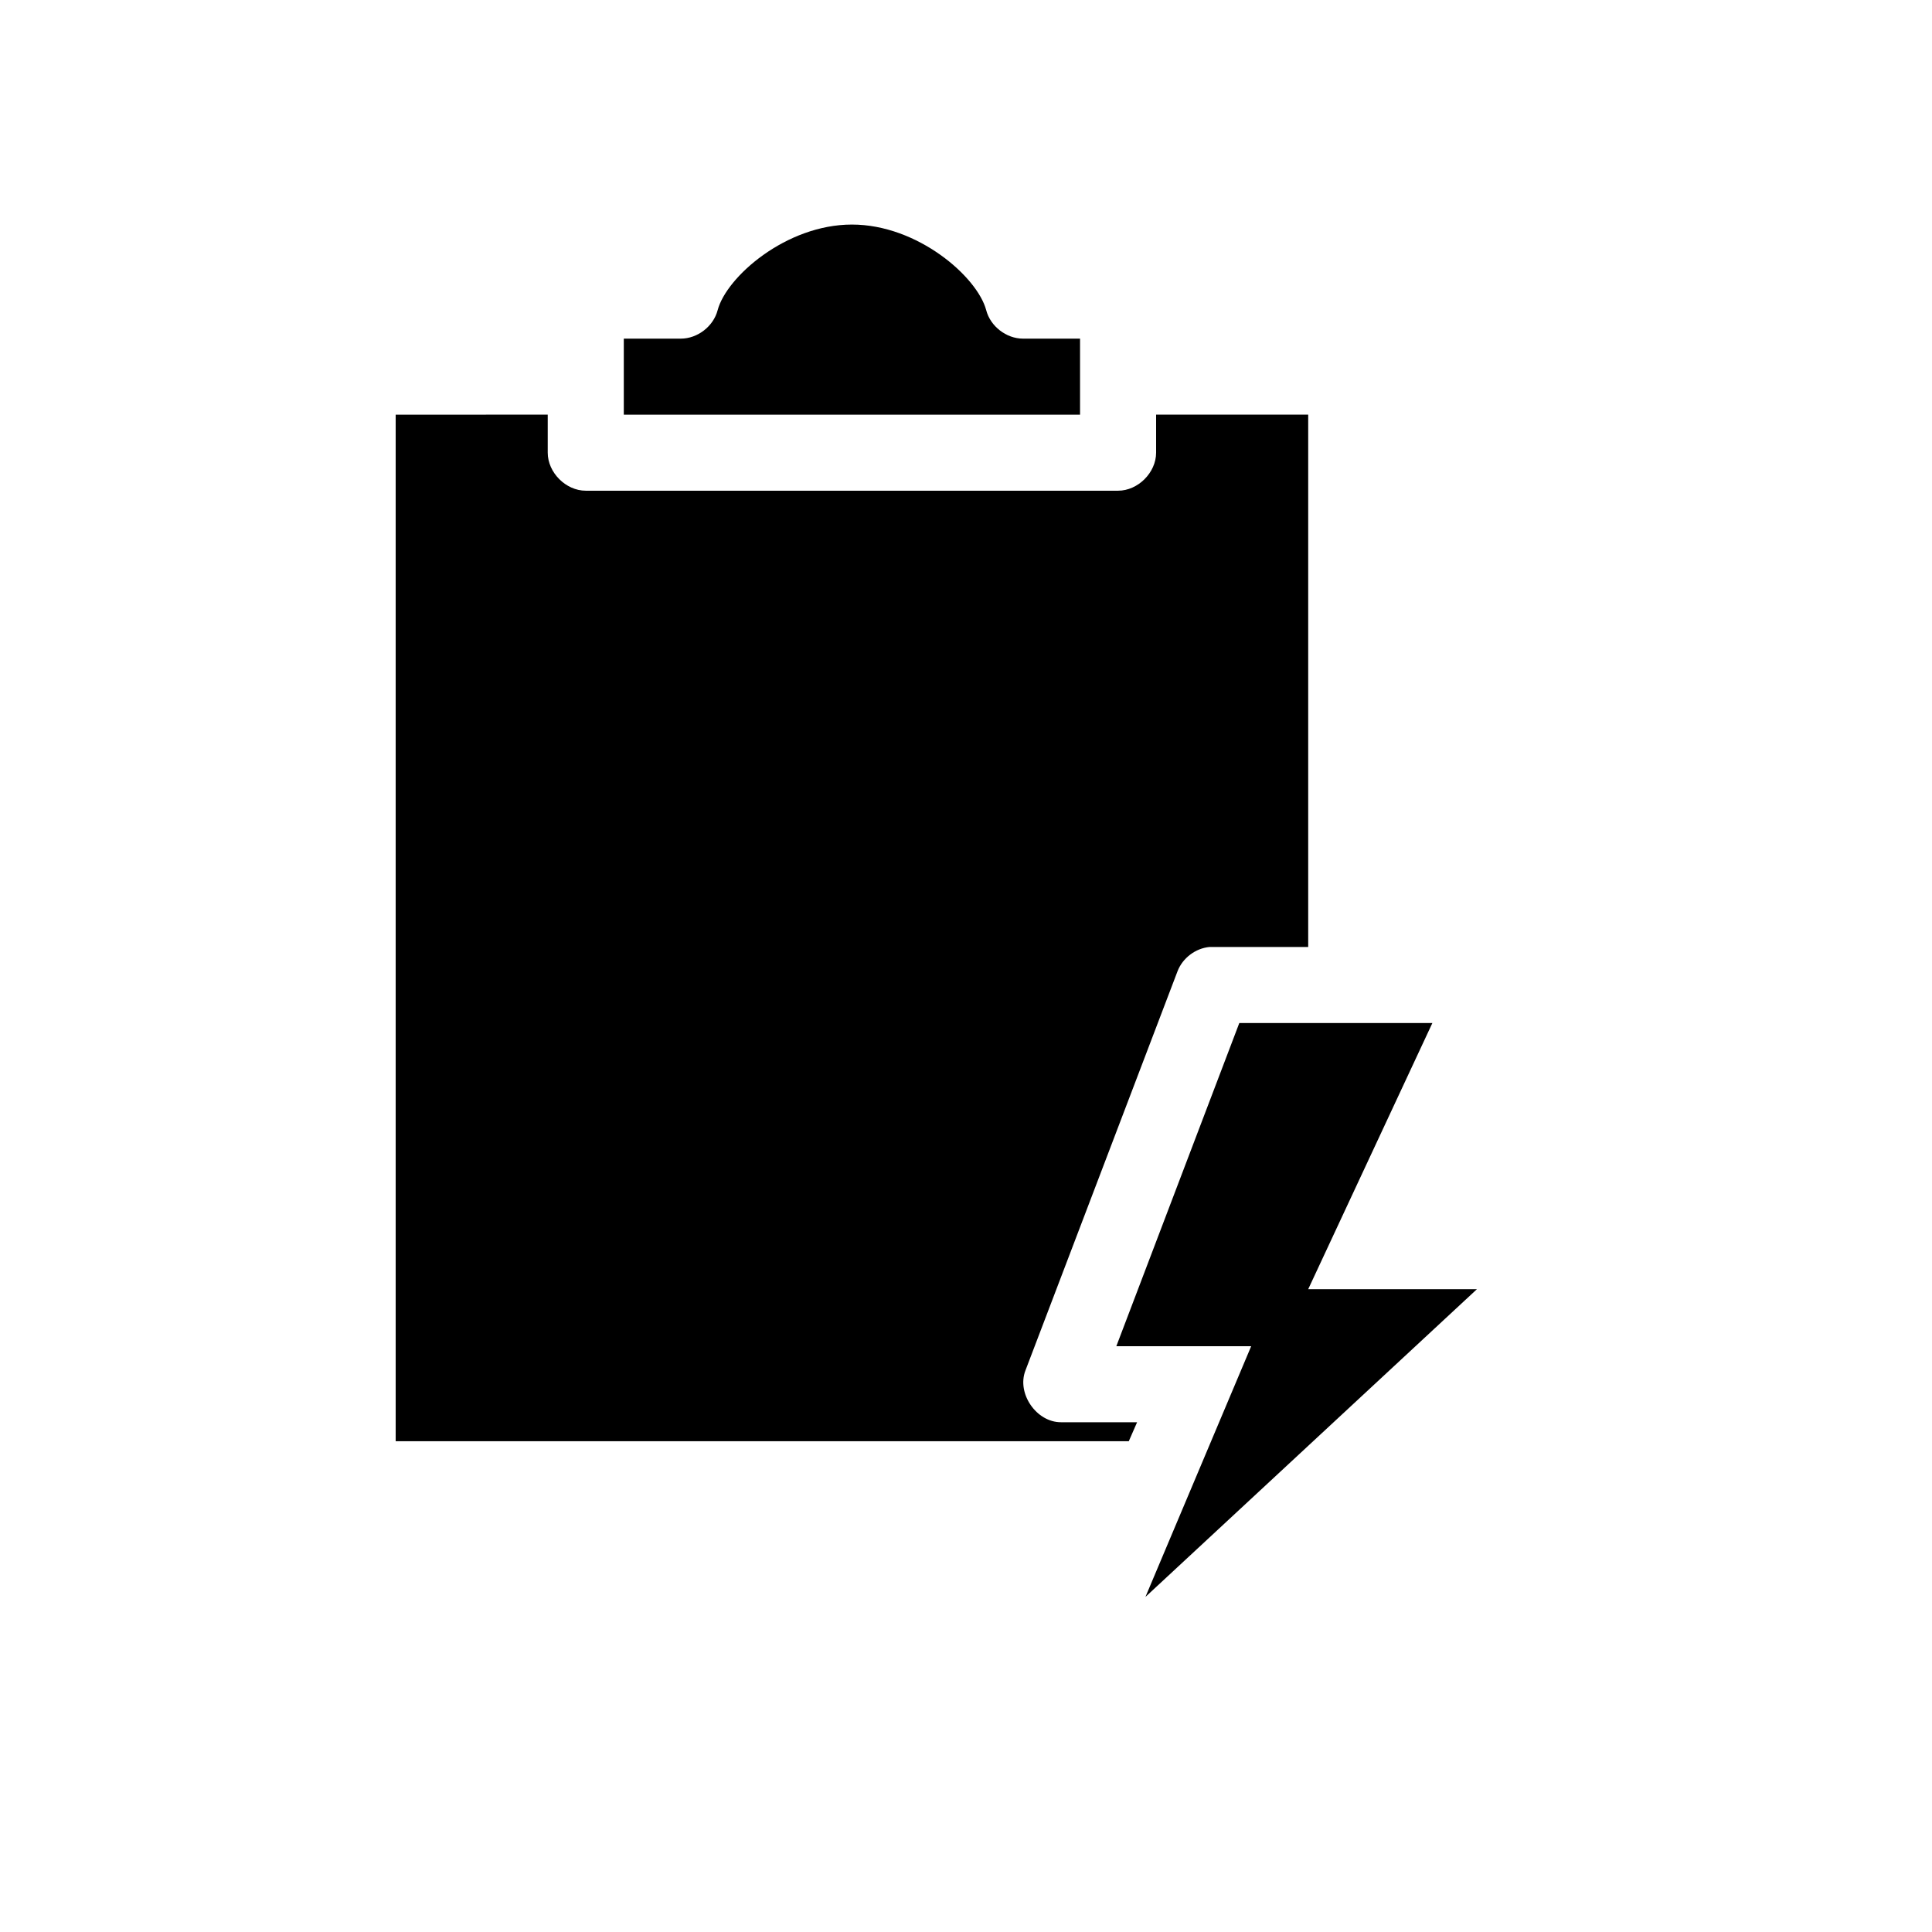 <?xml version="1.0" encoding="UTF-8"?>
<!-- Uploaded to: SVG Repo, www.svgrepo.com, Generator: SVG Repo Mixer Tools -->
<svg fill="#000000" width="800px" height="800px" version="1.1" viewBox="144 144 512 512" xmlns="http://www.w3.org/2000/svg">
 <path d="m369.77 203.51c-17.449 0-33.238 13.863-35.582 22.672-1.105 4.289-5.332 7.559-9.762 7.559h-15.113v20.152h120.91v-20.152h-15.113c-4.43 0-8.652-3.269-9.762-7.559-2.344-8.805-18.133-22.672-35.582-22.672zm-120.91 50.383v272.05h194.28l2.203-5.035h-20.152c-6.523 0.027-11.789-7.609-9.445-13.699l40.305-105.8c1.332-3.504 4.769-6.113 8.504-6.453 0.312-0.016 0.629-0.016 0.941 0h25.191v-141.07h-40.305v10.078c0 5.277-4.801 10.074-10.078 10.078h-141.07c-5.277 0-10.074-4.801-10.078-10.078v-10.078zm223.57 161.22-32.59 85.648h35.738l-28.023 66.438 87.852-81.555h-44.715l32.906-70.531z"/>
</svg>